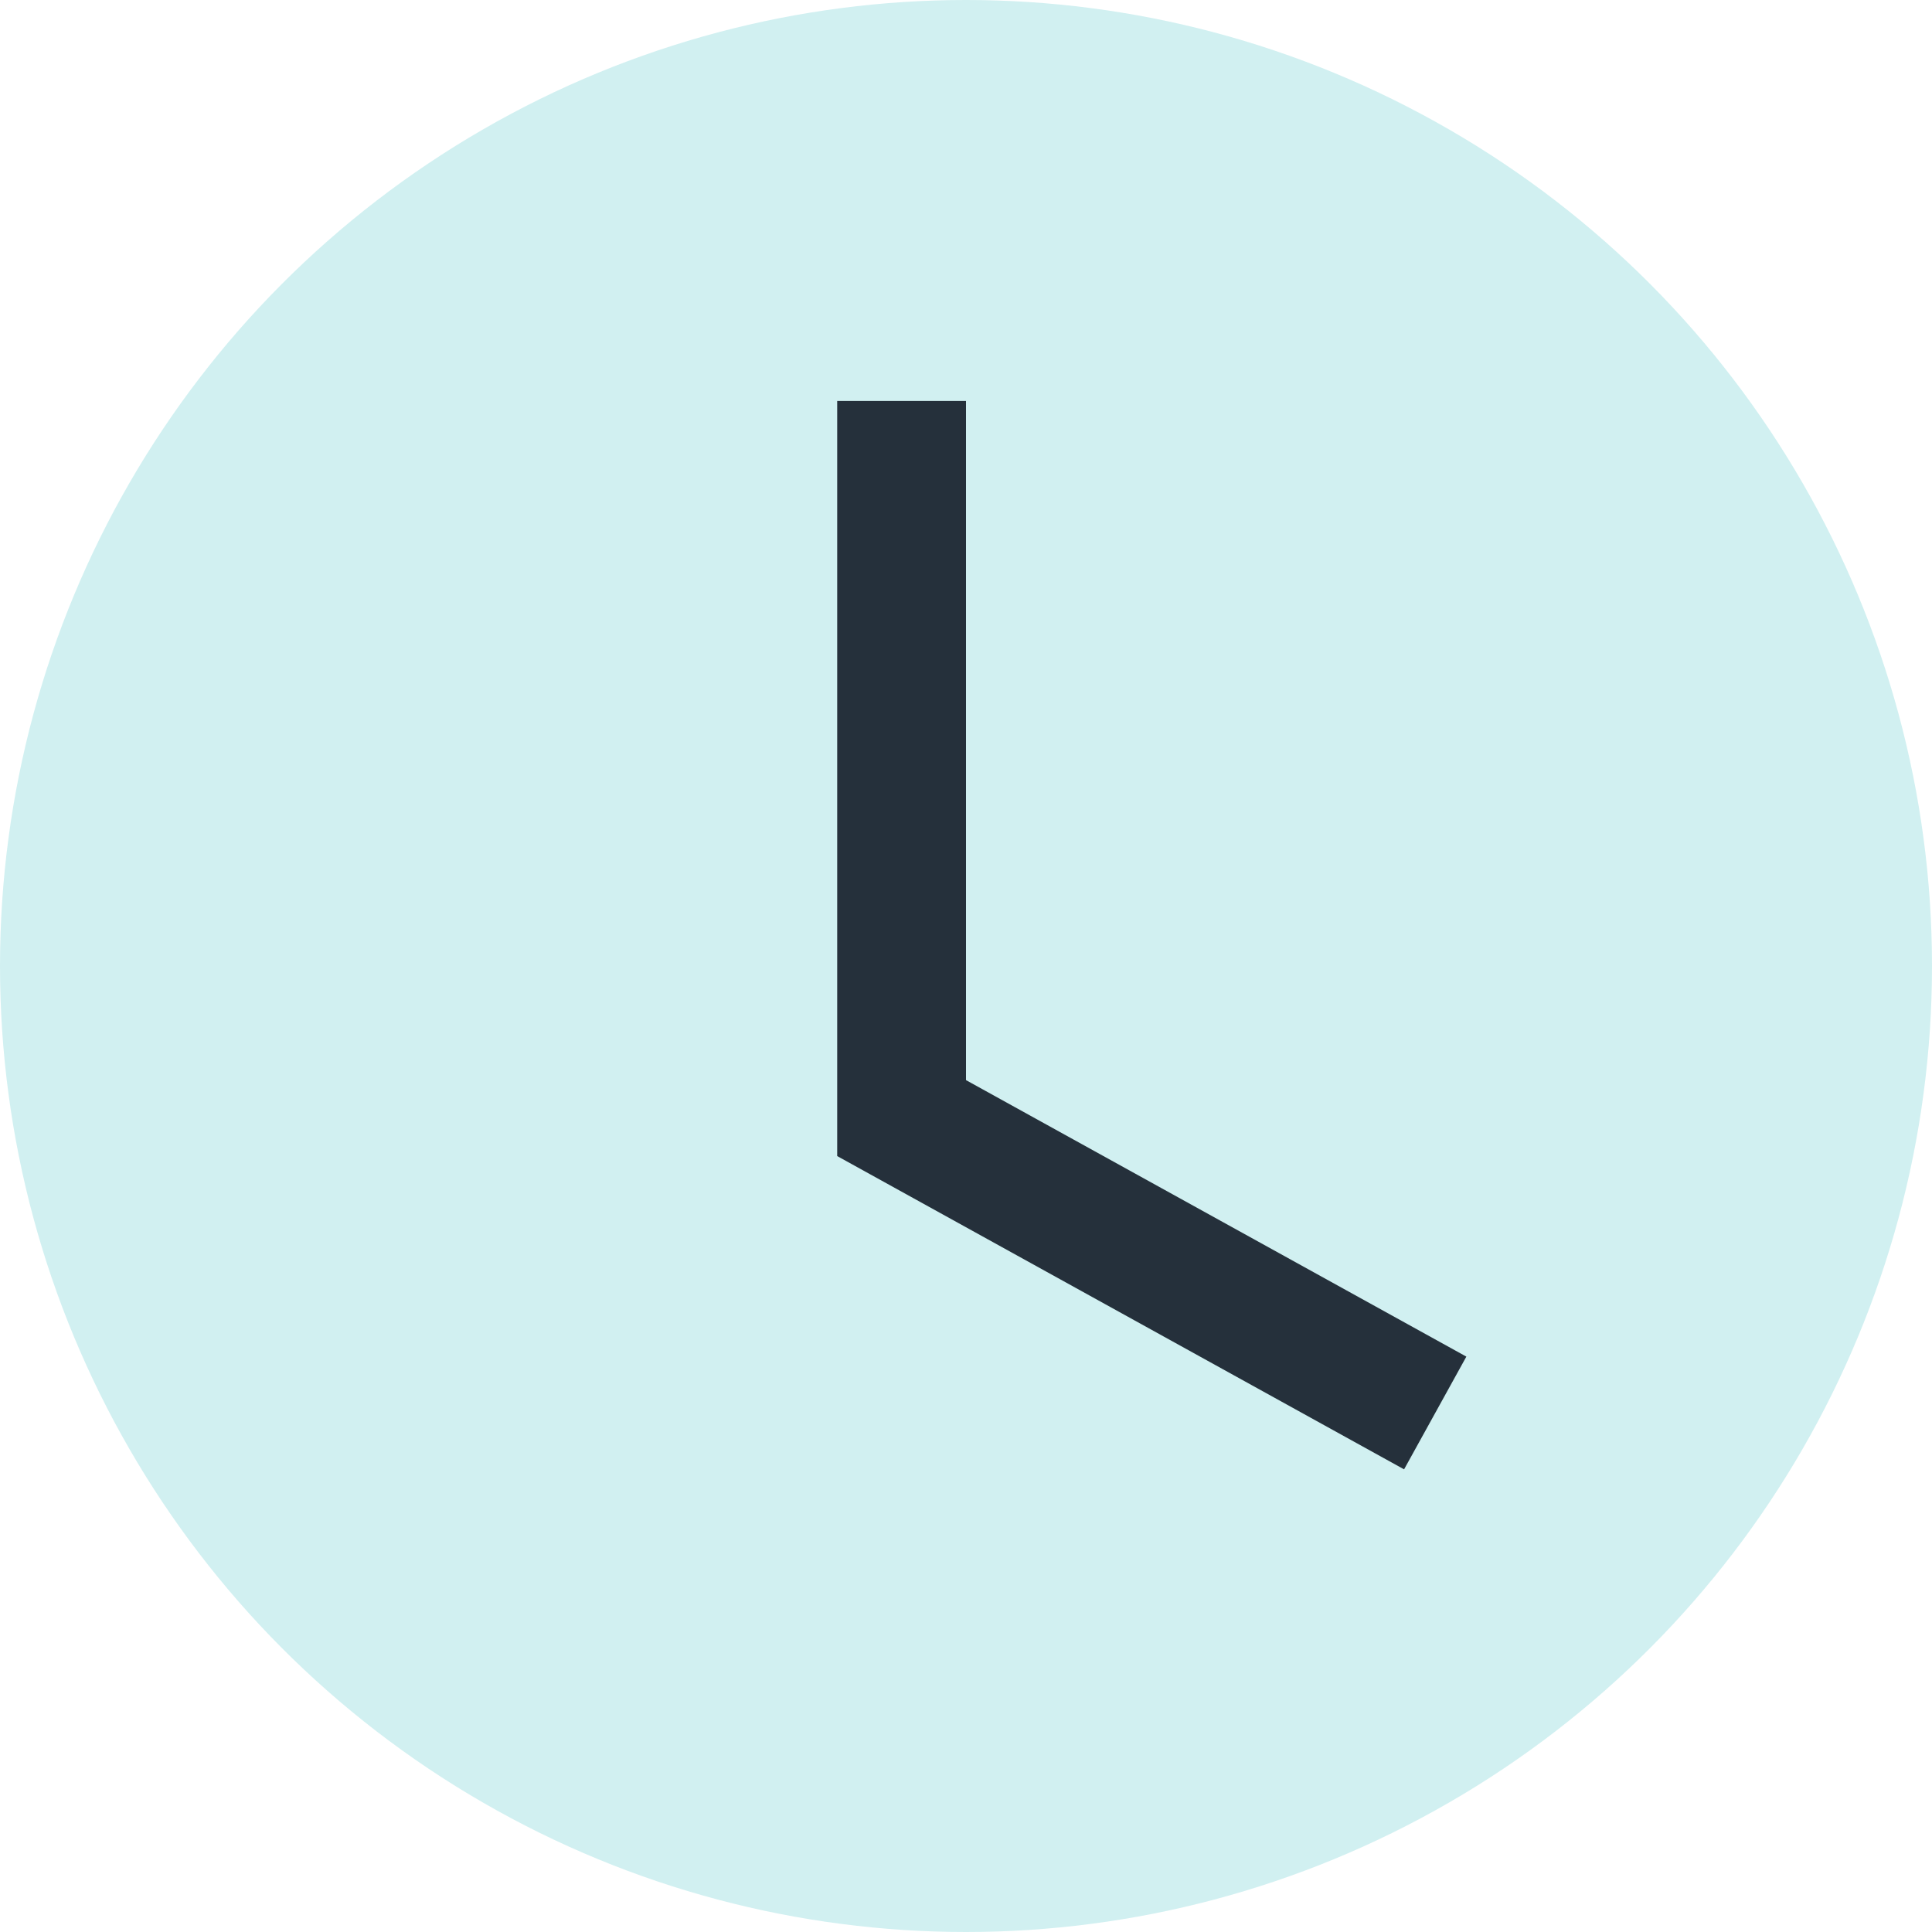 <svg width="60" height="60" viewBox="0 0 60 60" fill="none" xmlns="http://www.w3.org/2000/svg">
<g clip-path="url(#clip0_12_2426)">
<circle cx="30" cy="30" r="30" fill="#D1F0F1"/>
<path d="M30 12.453V33.544L45.539 42.131L43.605 45.632L26 35.903V12.453H30Z" fill="#25303B"/>
</g>
<defs>
<clipPath id="clip0_12_2426">
<rect width="60" height="60" fill="white"/>
</clipPath>
</defs>
</svg>
